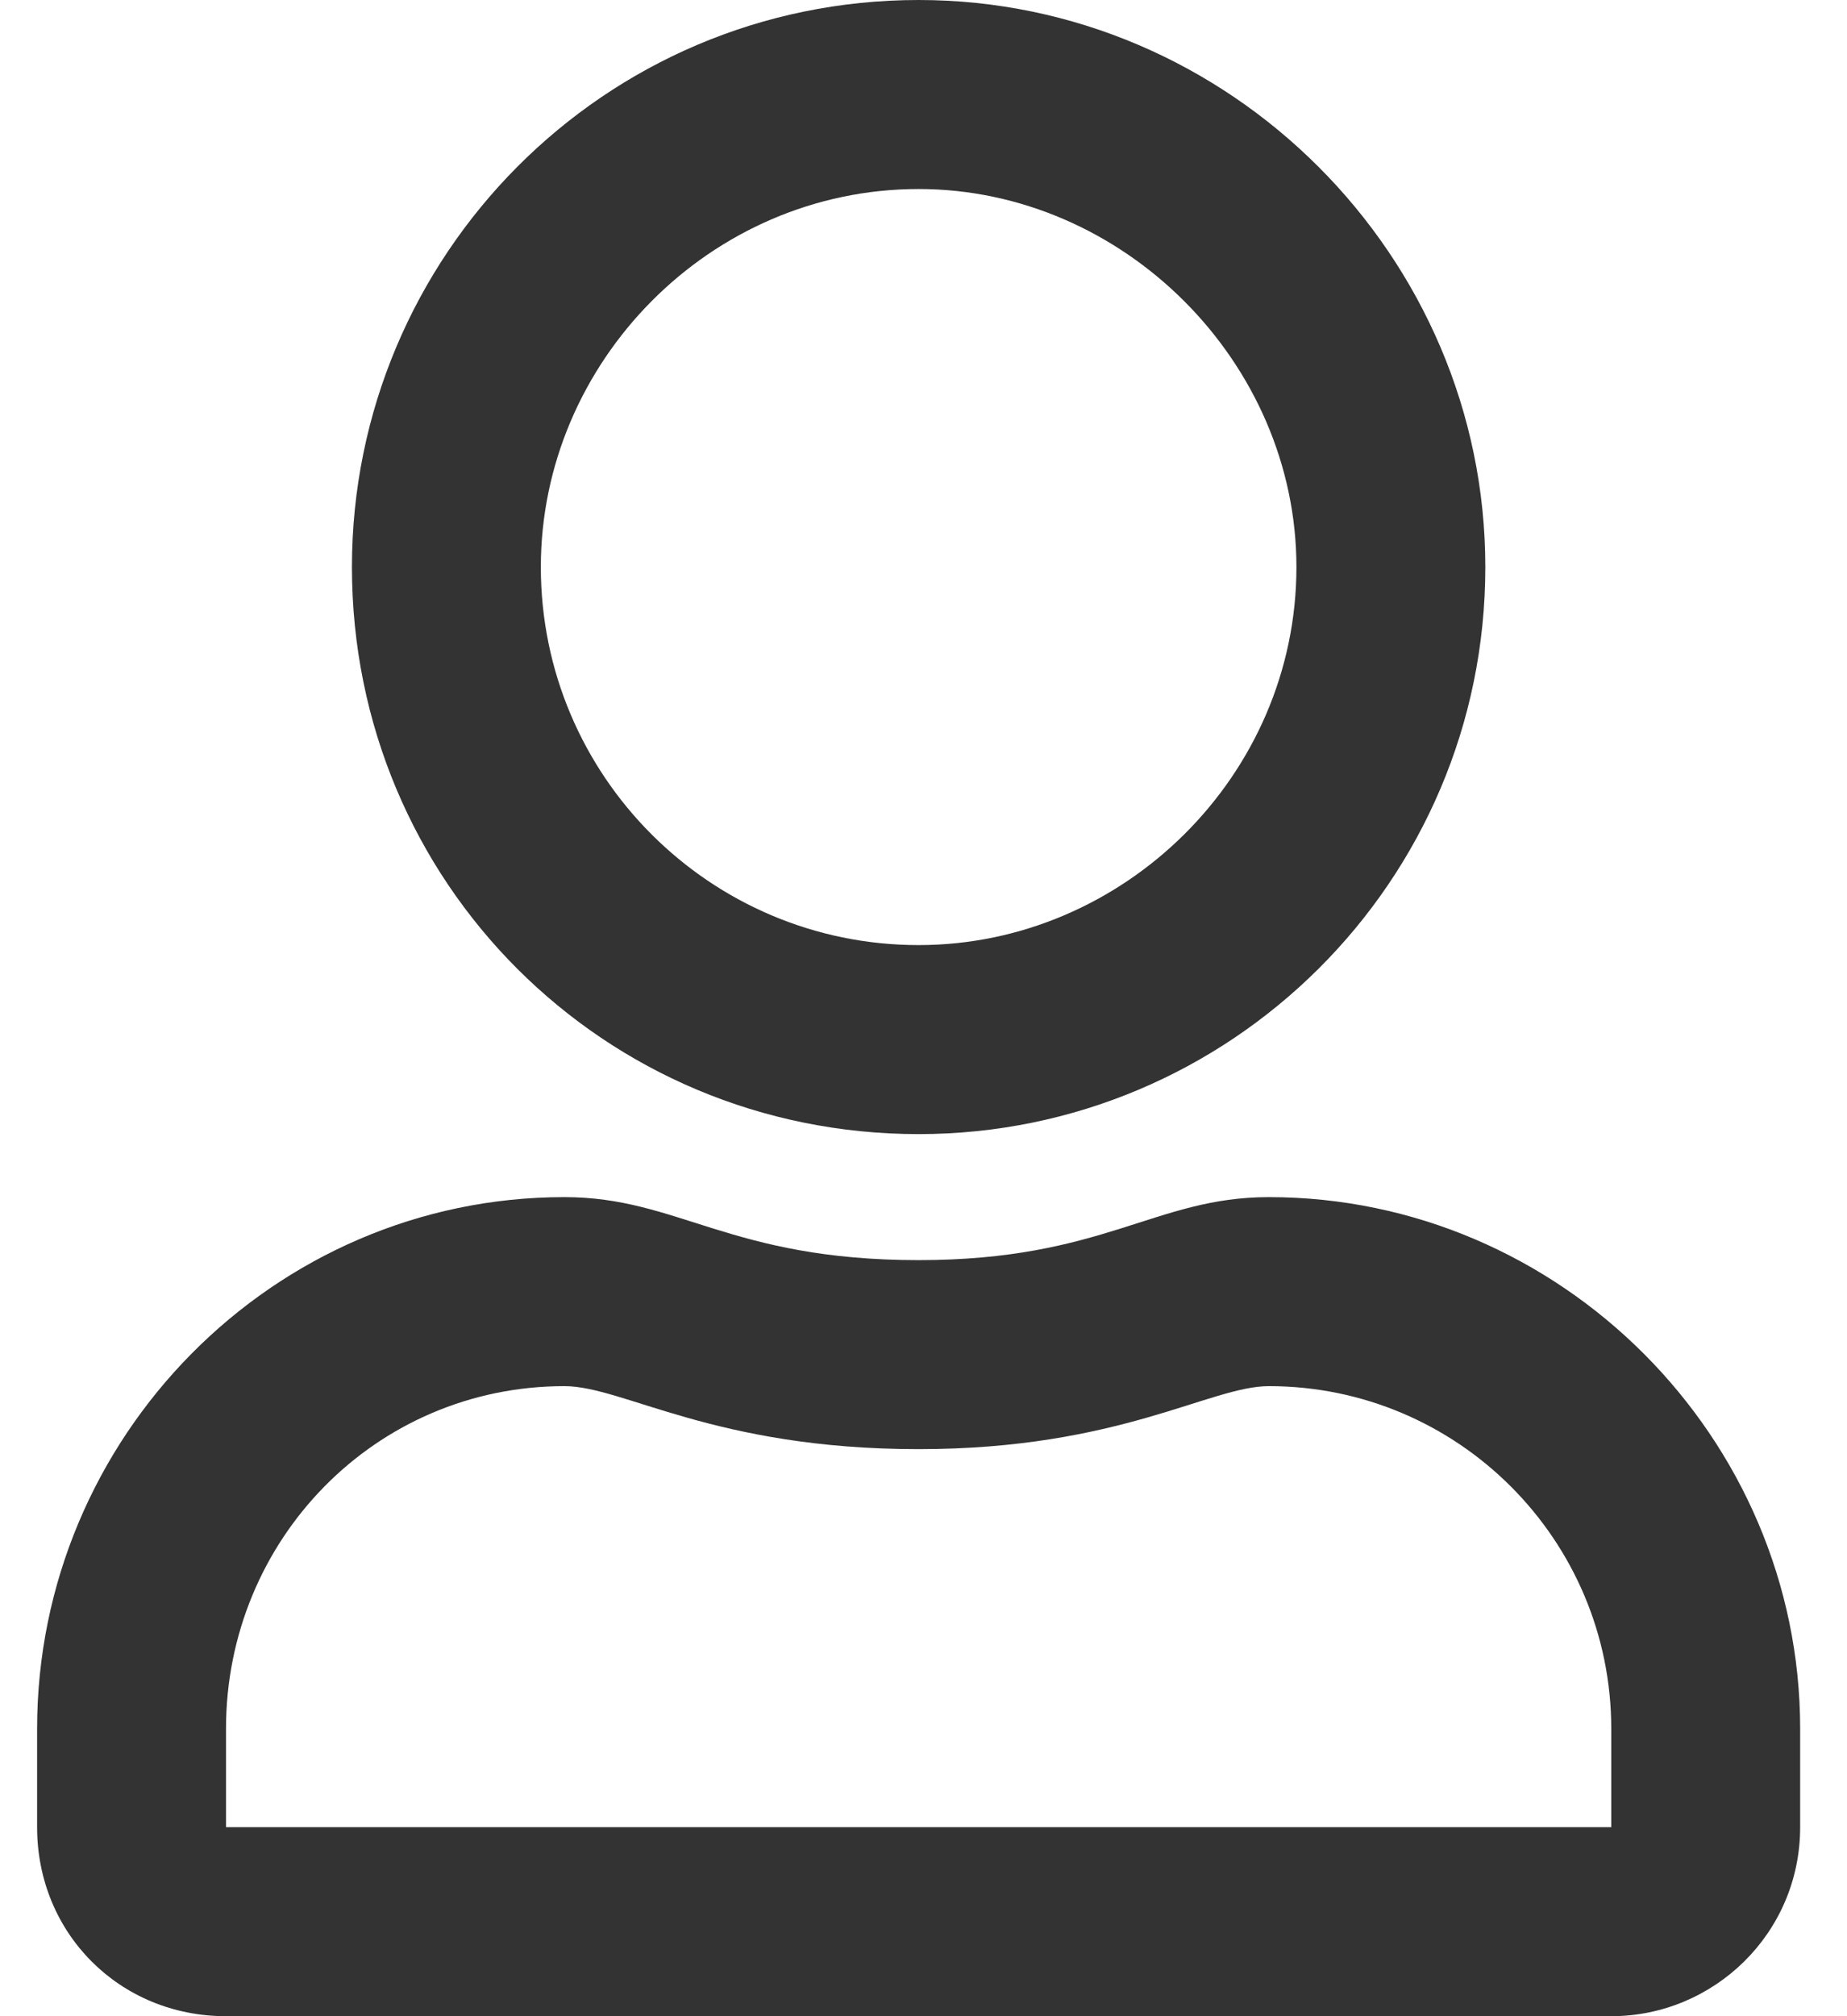 <svg width="22" height="24" viewBox="0 0 22 24" fill="none" xmlns="http://www.w3.org/2000/svg">
<path d="M15.114 14.25C13.755 14.25 13.145 15 10.942 15C8.692 15 8.083 14.25 6.723 14.25C3.255 14.25 0.442 17.109 0.442 20.578V21.75C0.442 23.016 1.427 24 2.692 24H19.192C20.411 24 21.442 23.016 21.442 21.75V20.578C21.442 17.109 18.583 14.25 15.114 14.25ZM19.192 21.75H2.692V20.578C2.692 18.328 4.473 16.5 6.723 16.5C7.427 16.5 8.505 17.25 10.942 17.25C13.333 17.25 14.411 16.5 15.114 16.5C17.364 16.5 19.192 18.328 19.192 20.578V21.75ZM10.942 13.5C14.645 13.5 17.692 10.5 17.692 6.75C17.692 3.047 14.645 0 10.942 0C7.192 0 4.192 3.047 4.192 6.75C4.192 10.5 7.192 13.5 10.942 13.5ZM10.942 2.25C13.38 2.25 15.442 4.312 15.442 6.75C15.442 9.234 13.38 11.25 10.942 11.25C8.458 11.25 6.442 9.234 6.442 6.75C6.442 4.312 8.458 2.25 10.942 2.25Z" fill="#333333"/>
</svg>